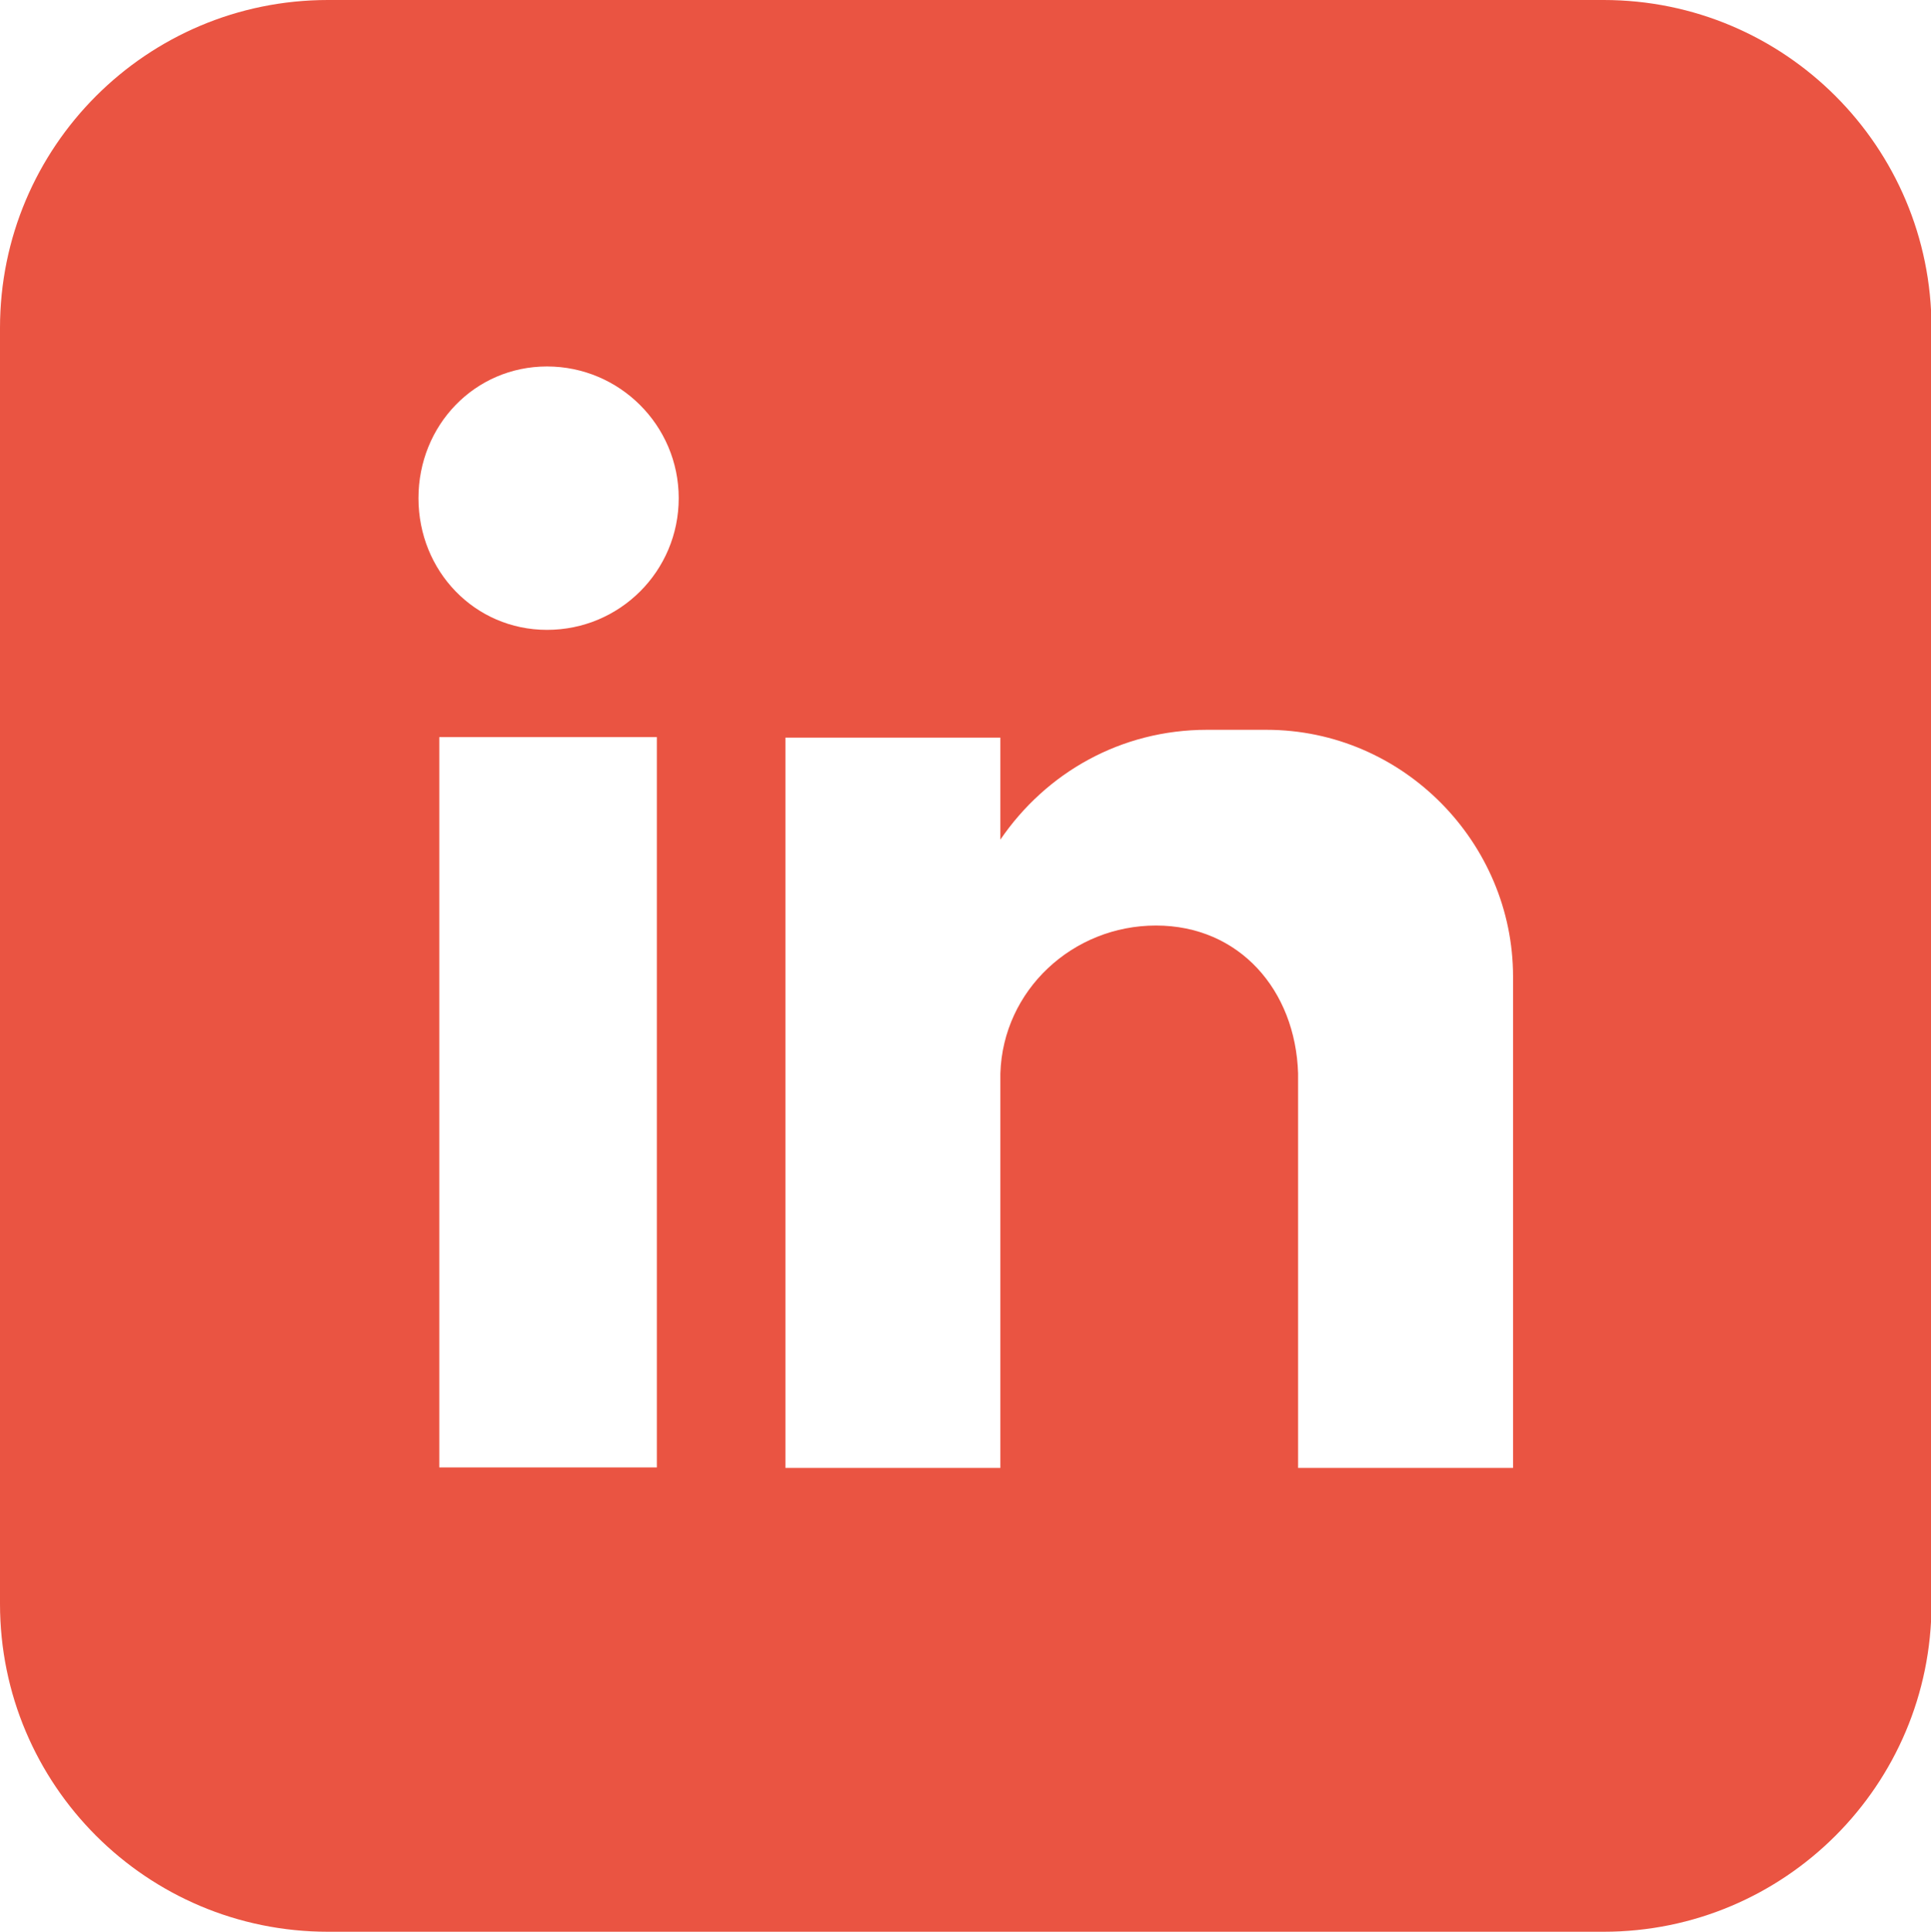 <?xml version="1.0" encoding="UTF-8"?><svg id="Capa_2" xmlns="http://www.w3.org/2000/svg" viewBox="0 0 37.1 37.11"><defs><style>.cls-1{fill:#ea5442;}</style></defs><g id="Capa_1-2"><path class="cls-1" d="M29.07,20.87v7.33h-4.13v-7.58c-.05-1.6-1.13-2.84-2.73-2.84s-2.94,1.24-2.99,2.84v7.58h-4.13v-14.03h4.13v1.96c.88-1.29,2.32-2.11,3.97-2.11h1.14c2.63,0,4.74,2.17,4.74,4.74v2.12ZM10.51,12.1c-1.39,0-2.47-1.13-2.47-2.53s1.08-2.53,2.47-2.53,2.53,1.13,2.53,2.53-1.13,2.53-2.53,2.53M12.62,28.19h-4.18v-14.03h4.18v14.03ZM30.81,0H6.3C2.82,0,0,2.82,0,6.3v24.51c0,3.48,2.82,6.3,6.3,6.3h24.51c3.48,0,6.3-2.82,6.3-6.3V6.3c0-3.48-2.82-6.3-6.3-6.3"/></g></svg>
